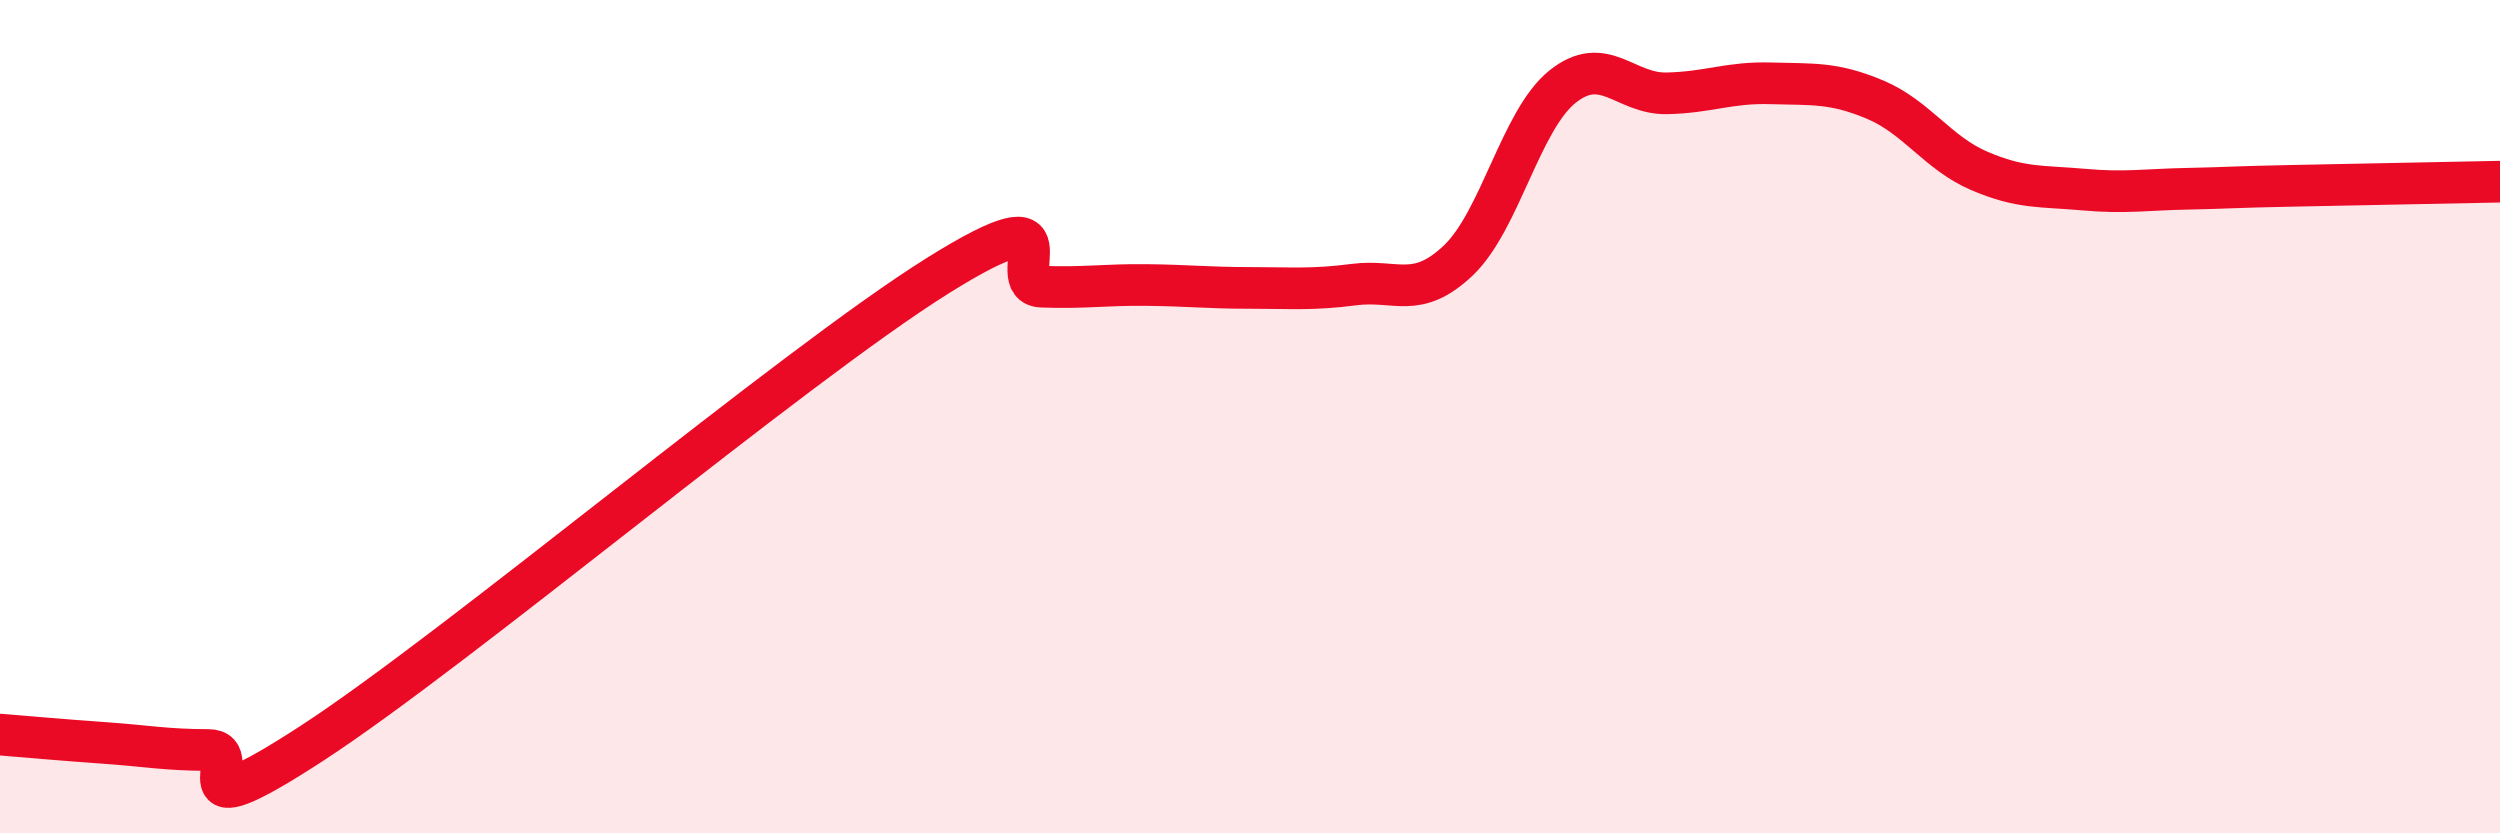 
    <svg width="60" height="20" viewBox="0 0 60 20" xmlns="http://www.w3.org/2000/svg">
      <path
        d="M 0,17.63 C 0.5,17.67 1.5,17.76 2.5,17.83 C 3.5,17.9 4,18 5,18 C 6,18 4,20.11 7.5,17.83 C 11,15.55 19,8.81 22.5,6.62 C 26,4.43 24,6.84 25,6.88 C 26,6.92 26.5,6.83 27.5,6.84 C 28.5,6.85 29,6.91 30,6.91 C 31,6.91 31.5,6.96 32.5,6.83 C 33.5,6.7 34,7.2 35,6.25 C 36,5.3 36.5,2.88 37.5,2.08 C 38.5,1.28 39,2.26 40,2.24 C 41,2.22 41.5,1.97 42.5,2 C 43.5,2.03 44,1.97 45,2.39 C 46,2.81 46.5,3.67 47.5,4.1 C 48.5,4.53 49,4.46 50,4.55 C 51,4.64 51.5,4.55 52.5,4.53 C 53.5,4.51 53.5,4.49 55,4.46 C 56.5,4.43 59,4.38 60,4.36L60 20L0 20Z"
        fill="#EB0A25"
        opacity="0.1"
        stroke-linecap="round"
        stroke-linejoin="round"
      />
      <path
        d="M 0,17.63 C 0.5,17.67 1.5,17.76 2.5,17.83 C 3.5,17.9 4,18 5,18 C 6,18 4,20.11 7.5,17.83 C 11,15.55 19,8.81 22.5,6.62 C 26,4.43 24,6.84 25,6.88 C 26,6.92 26.5,6.83 27.5,6.84 C 28.5,6.85 29,6.91 30,6.91 C 31,6.91 31.5,6.96 32.5,6.83 C 33.5,6.7 34,7.2 35,6.25 C 36,5.3 36.5,2.88 37.5,2.08 C 38.5,1.28 39,2.26 40,2.24 C 41,2.22 41.5,1.97 42.5,2 C 43.5,2.03 44,1.97 45,2.39 C 46,2.81 46.5,3.67 47.5,4.1 C 48.5,4.53 49,4.46 50,4.55 C 51,4.64 51.5,4.55 52.5,4.53 C 53.5,4.51 53.5,4.49 55,4.46 C 56.5,4.43 59,4.38 60,4.36"
        stroke="#EB0A25"
        stroke-width="1"
        fill="none"
        stroke-linecap="round"
        stroke-linejoin="round"
      />
    </svg>
  